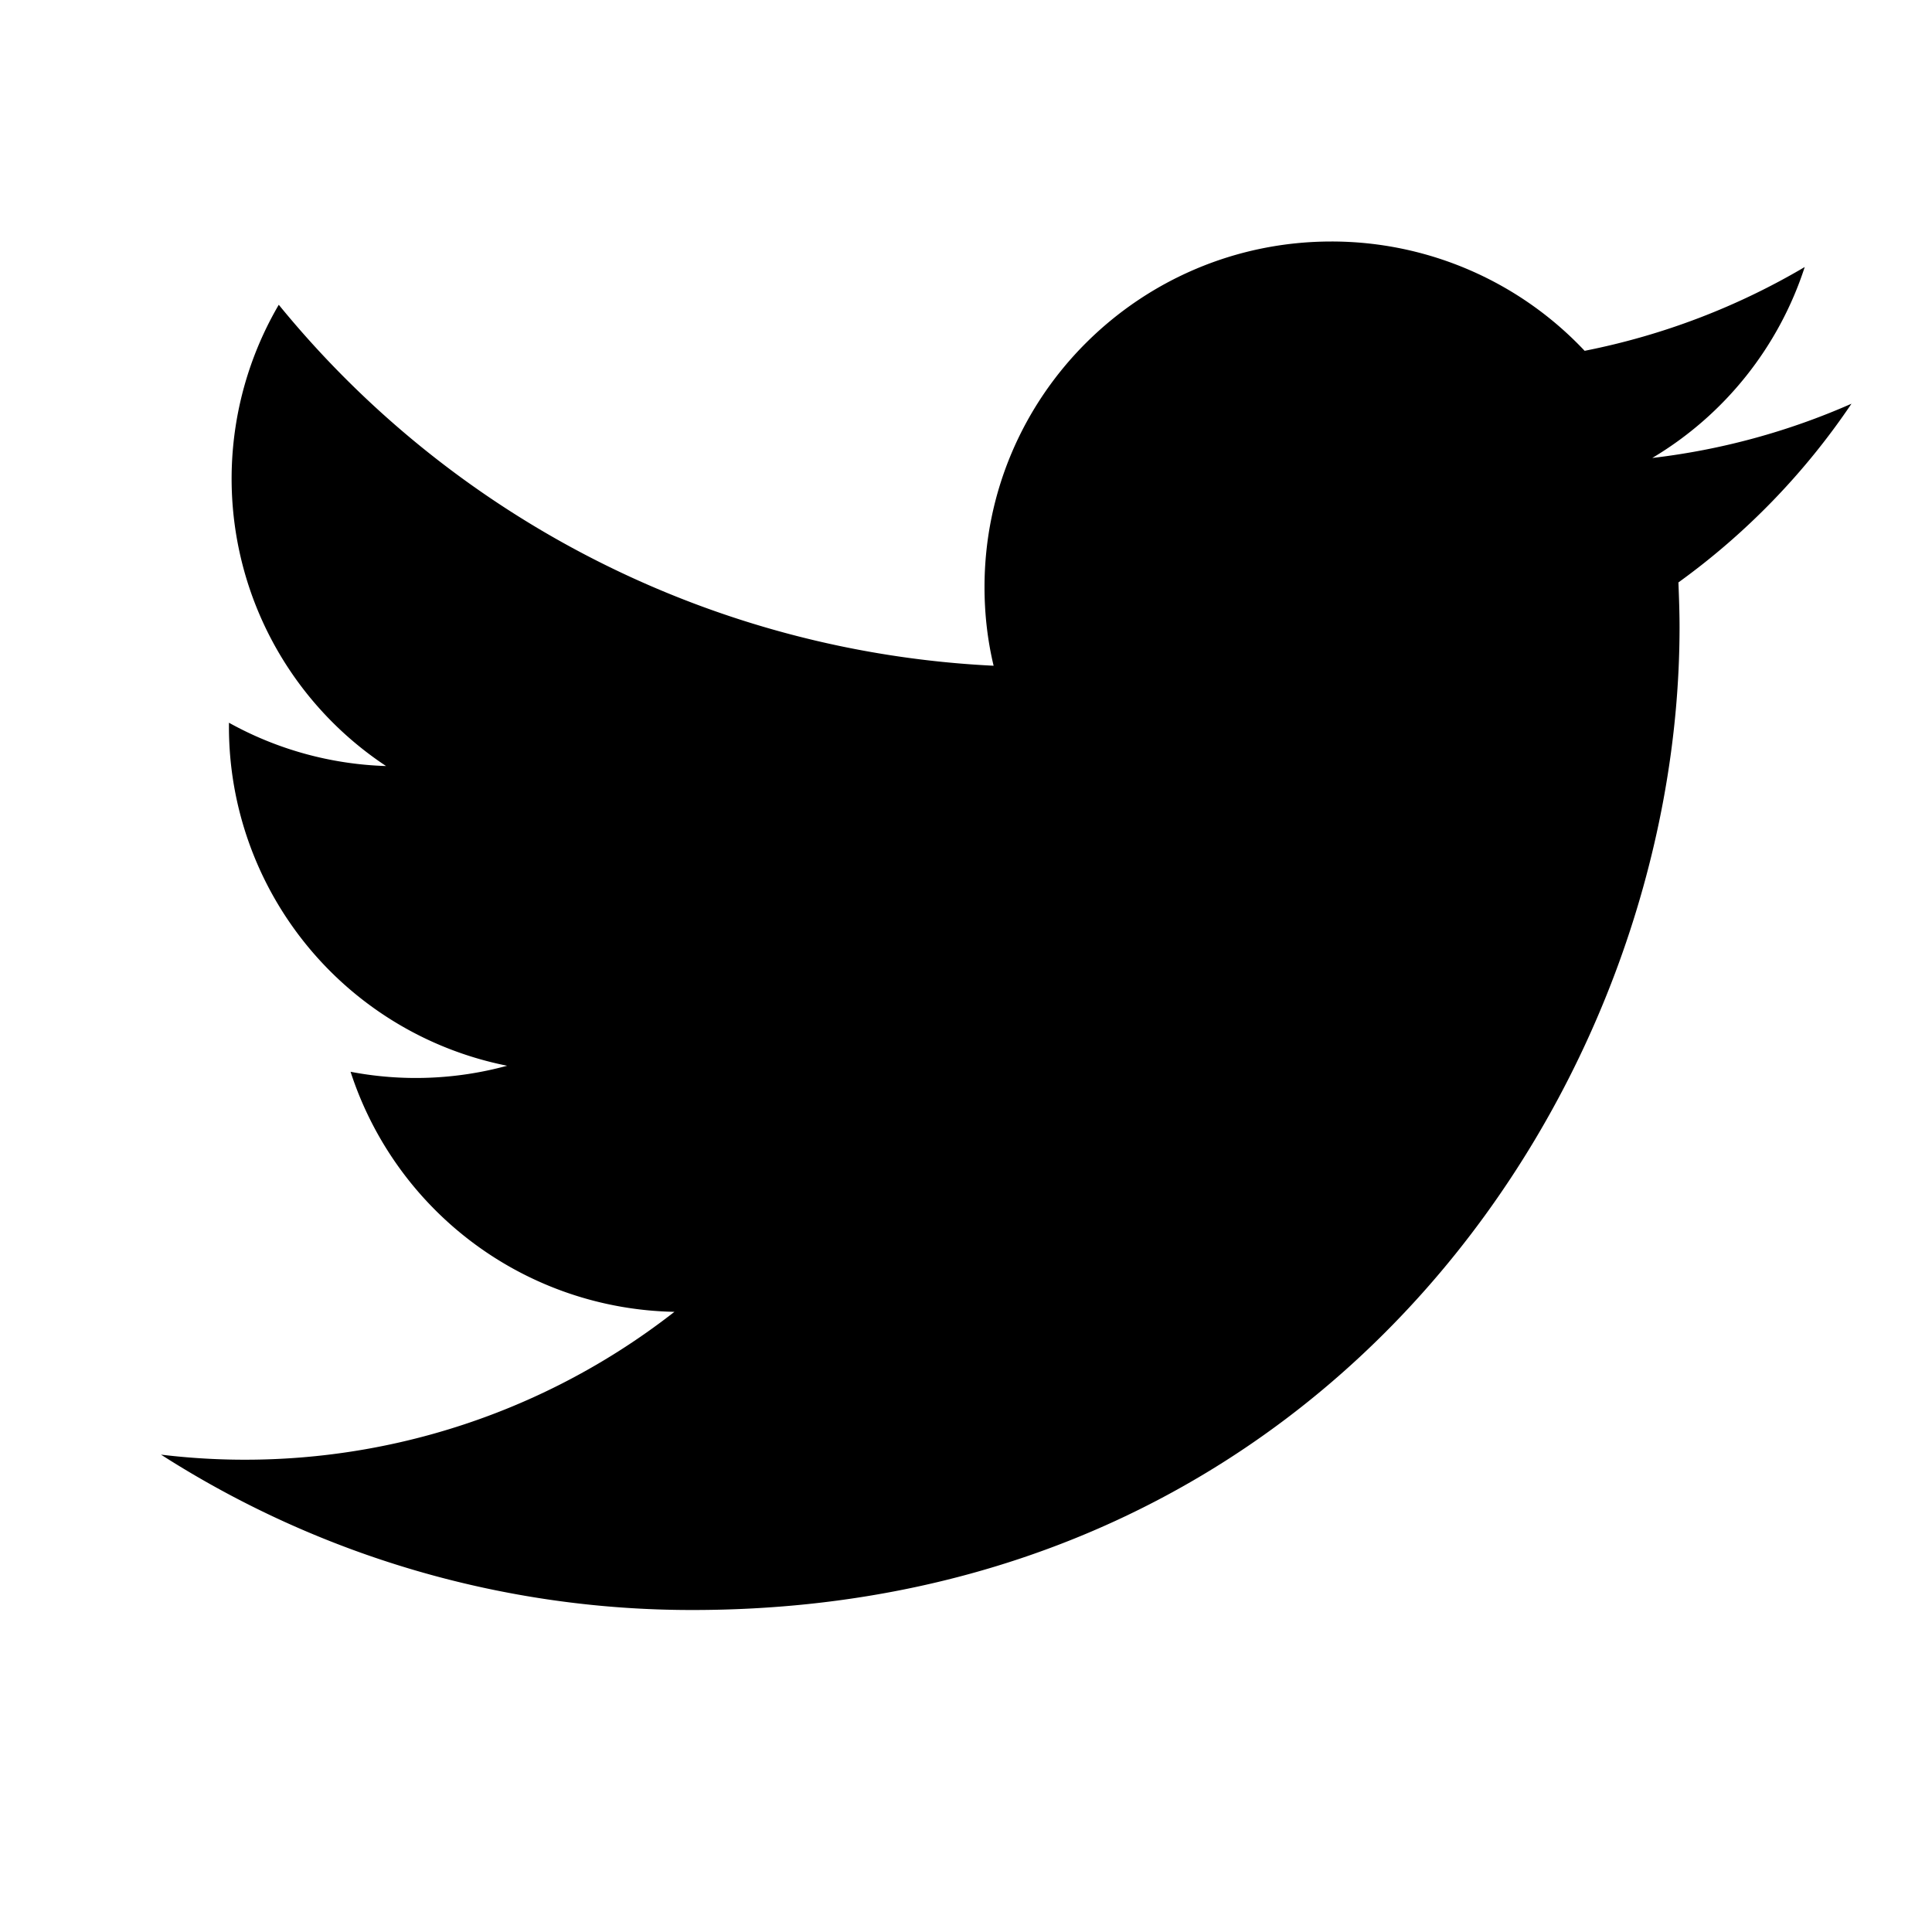<svg xmlns="http://www.w3.org/2000/svg" width="24" height="24" viewBox="0 0 24 24">
    <path fill="#000" fill-rule="evenodd" d="M23 5.015a8.614 8.614 0 0 1-2.475.674 4.309 4.309 0 0 0 1.894-2.372c-.83.49-1.753.847-2.734 1.041A4.316 4.316 0 0 0 16.54 3c-2.379 0-4.31 1.923-4.31 4.293 0 .337.038.663.113.977a12.229 12.229 0 0 1-8.88-4.484 4.279 4.279 0 0 0 1.333 5.73 4.297 4.297 0 0 1-1.952-.538v.054A4.293 4.293 0 0 0 6.3 13.239a4.306 4.306 0 0 1-1.945.075 4.314 4.314 0 0 0 4.023 2.982A8.663 8.663 0 0 1 2 18.07 12.22 12.22 0 0 0 8.604 20c7.926 0 12.26-6.54 12.26-12.21 0-.184-.007-.371-.014-.555A8.805 8.805 0 0 0 23 5.015z"/>
</svg>
